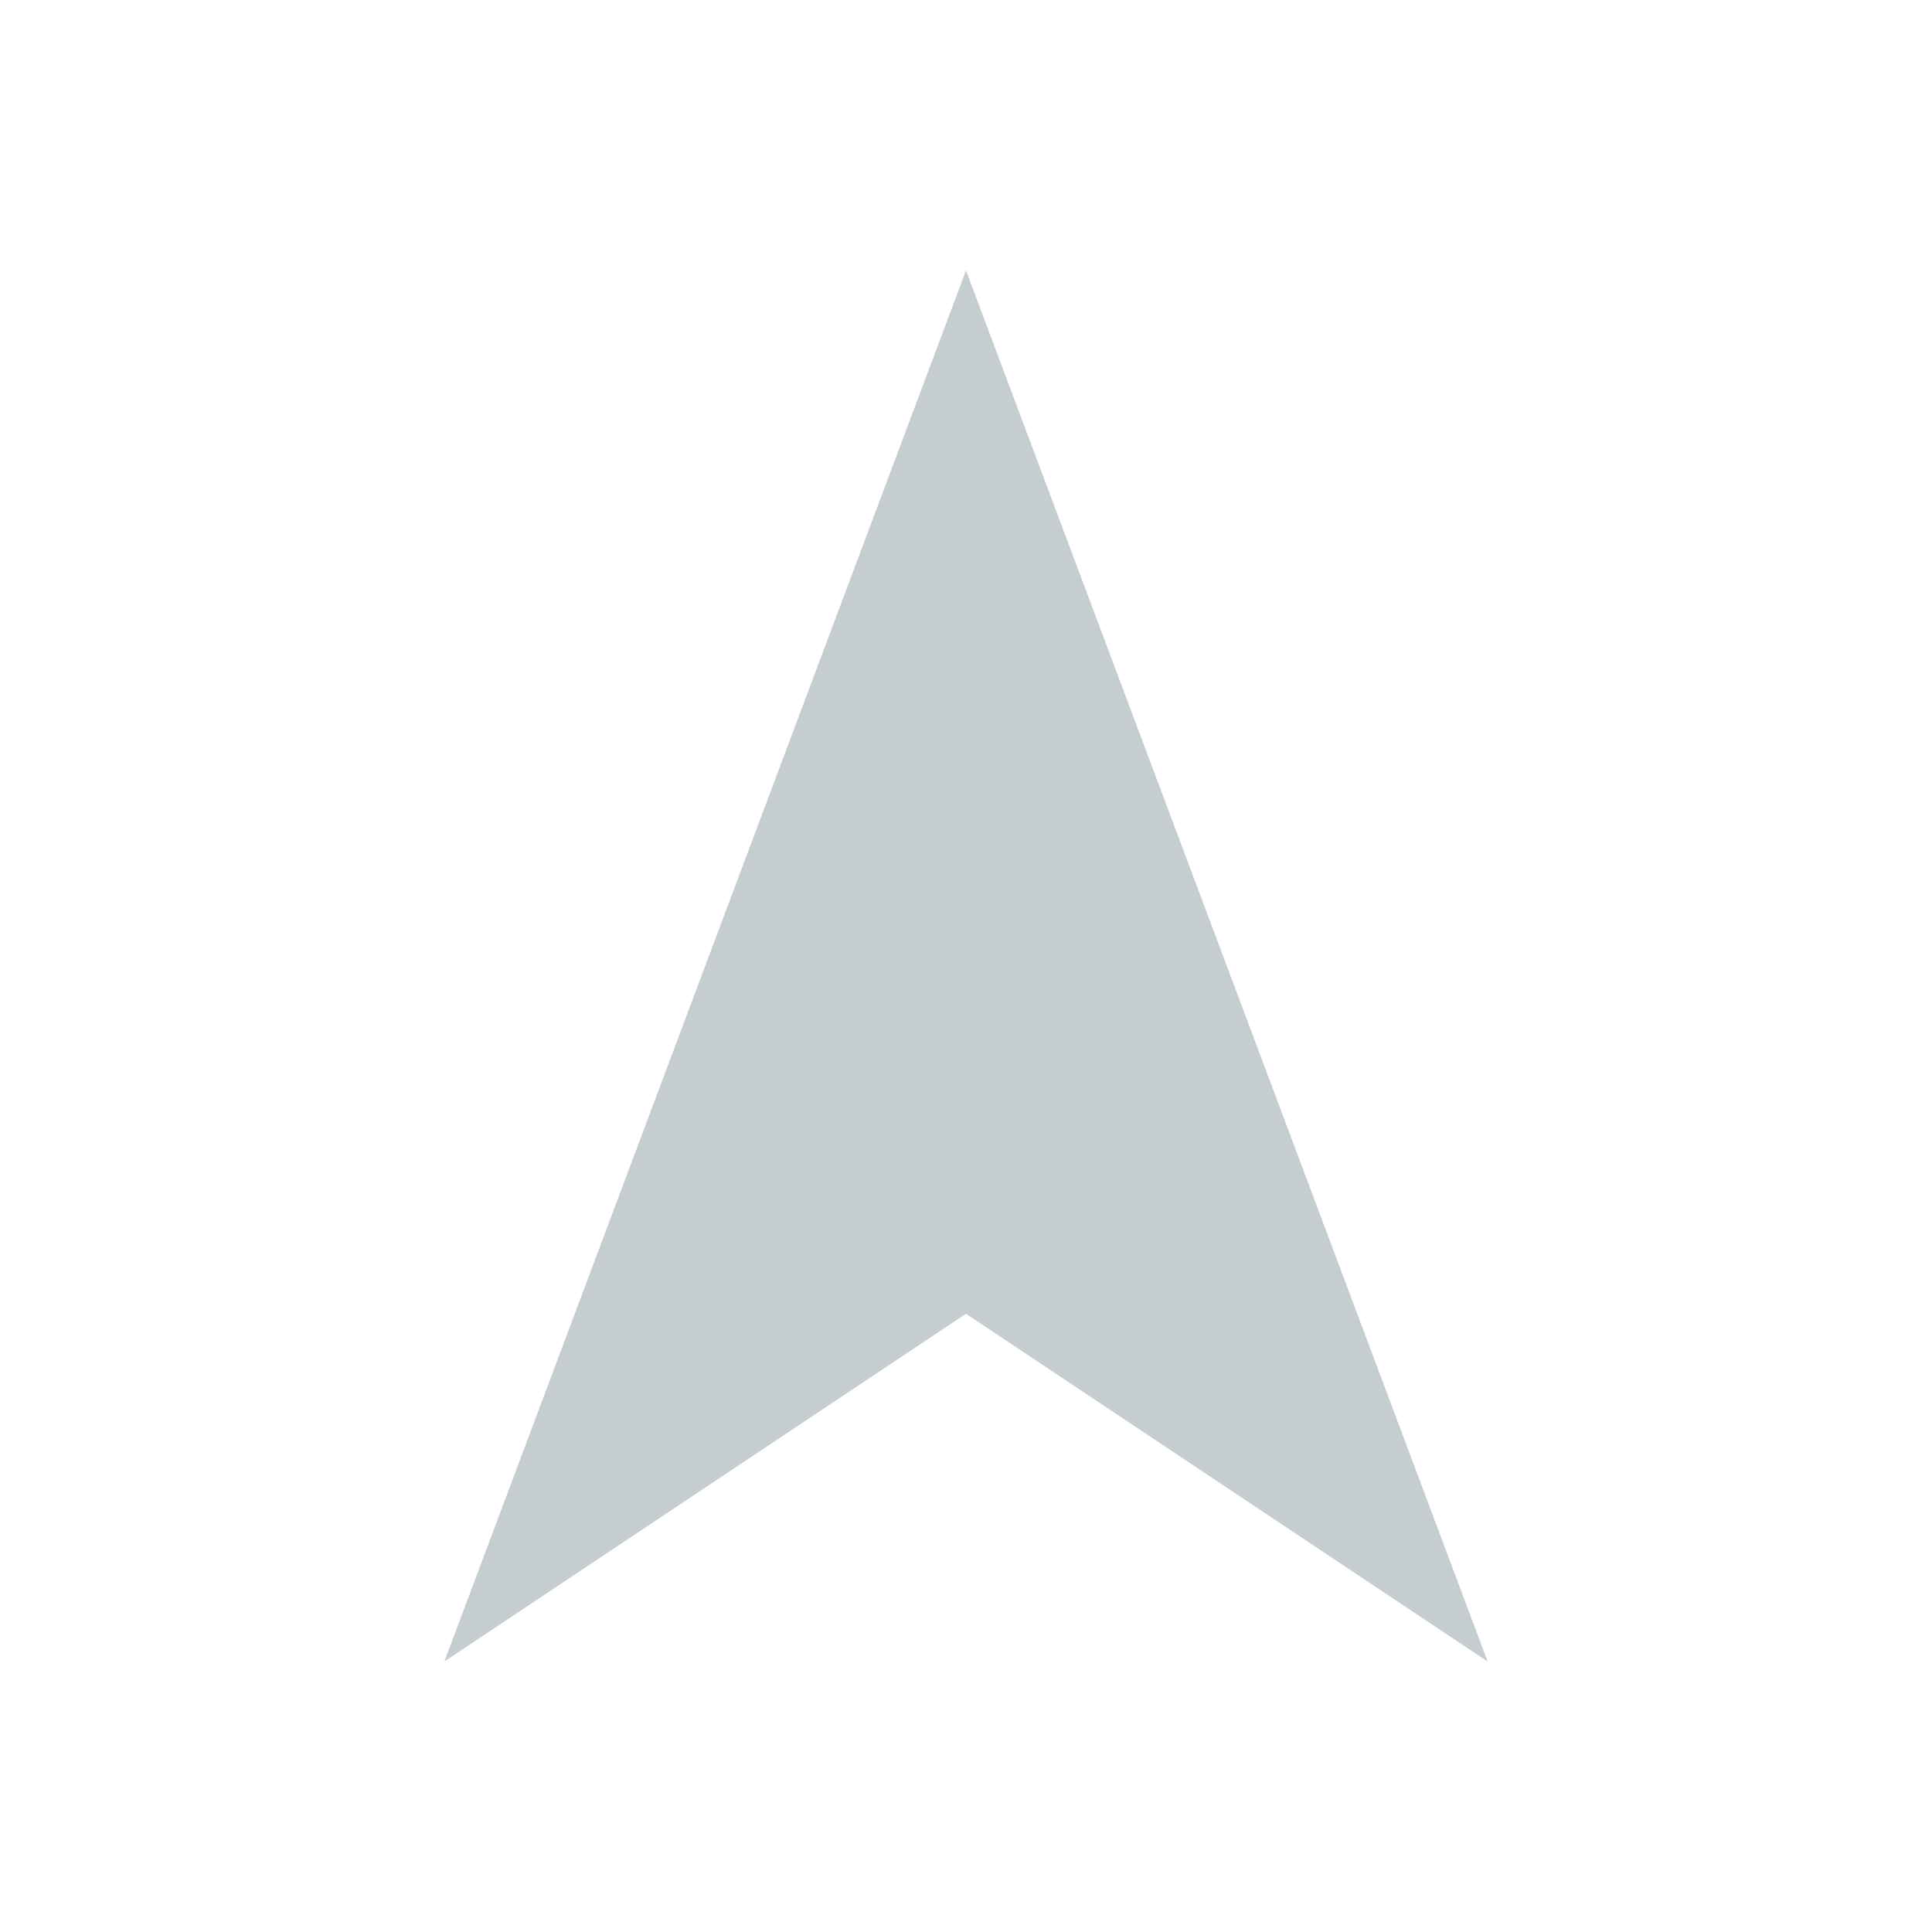 <svg xmlns="http://www.w3.org/2000/svg" xmlns:xlink="http://www.w3.org/1999/xlink" version="1.1" x="0px" y="0px" viewBox="0 0 100 100" enable-background="new 0 0 100 100" xml:space="preserve" aria-hidden="true" width="100px" height="100px" style="fill:url(#CerosGradient_idab95e80cf);"><defs><linearGradient class="cerosgradient" data-cerosgradient="true" id="CerosGradient_idab95e80cf" gradientUnits="userSpaceOnUse" x1="50%" y1="100%" x2="50%" y2="0%"><stop offset="0%" stop-color="#C6CDD1"/><stop offset="100%" stop-color="#C6CDD1"/></linearGradient><linearGradient/></defs><polygon points="23,86 50,14 77,86 50,68 " style="fill:url(#CerosGradient_idab95e80cf);"/></svg>